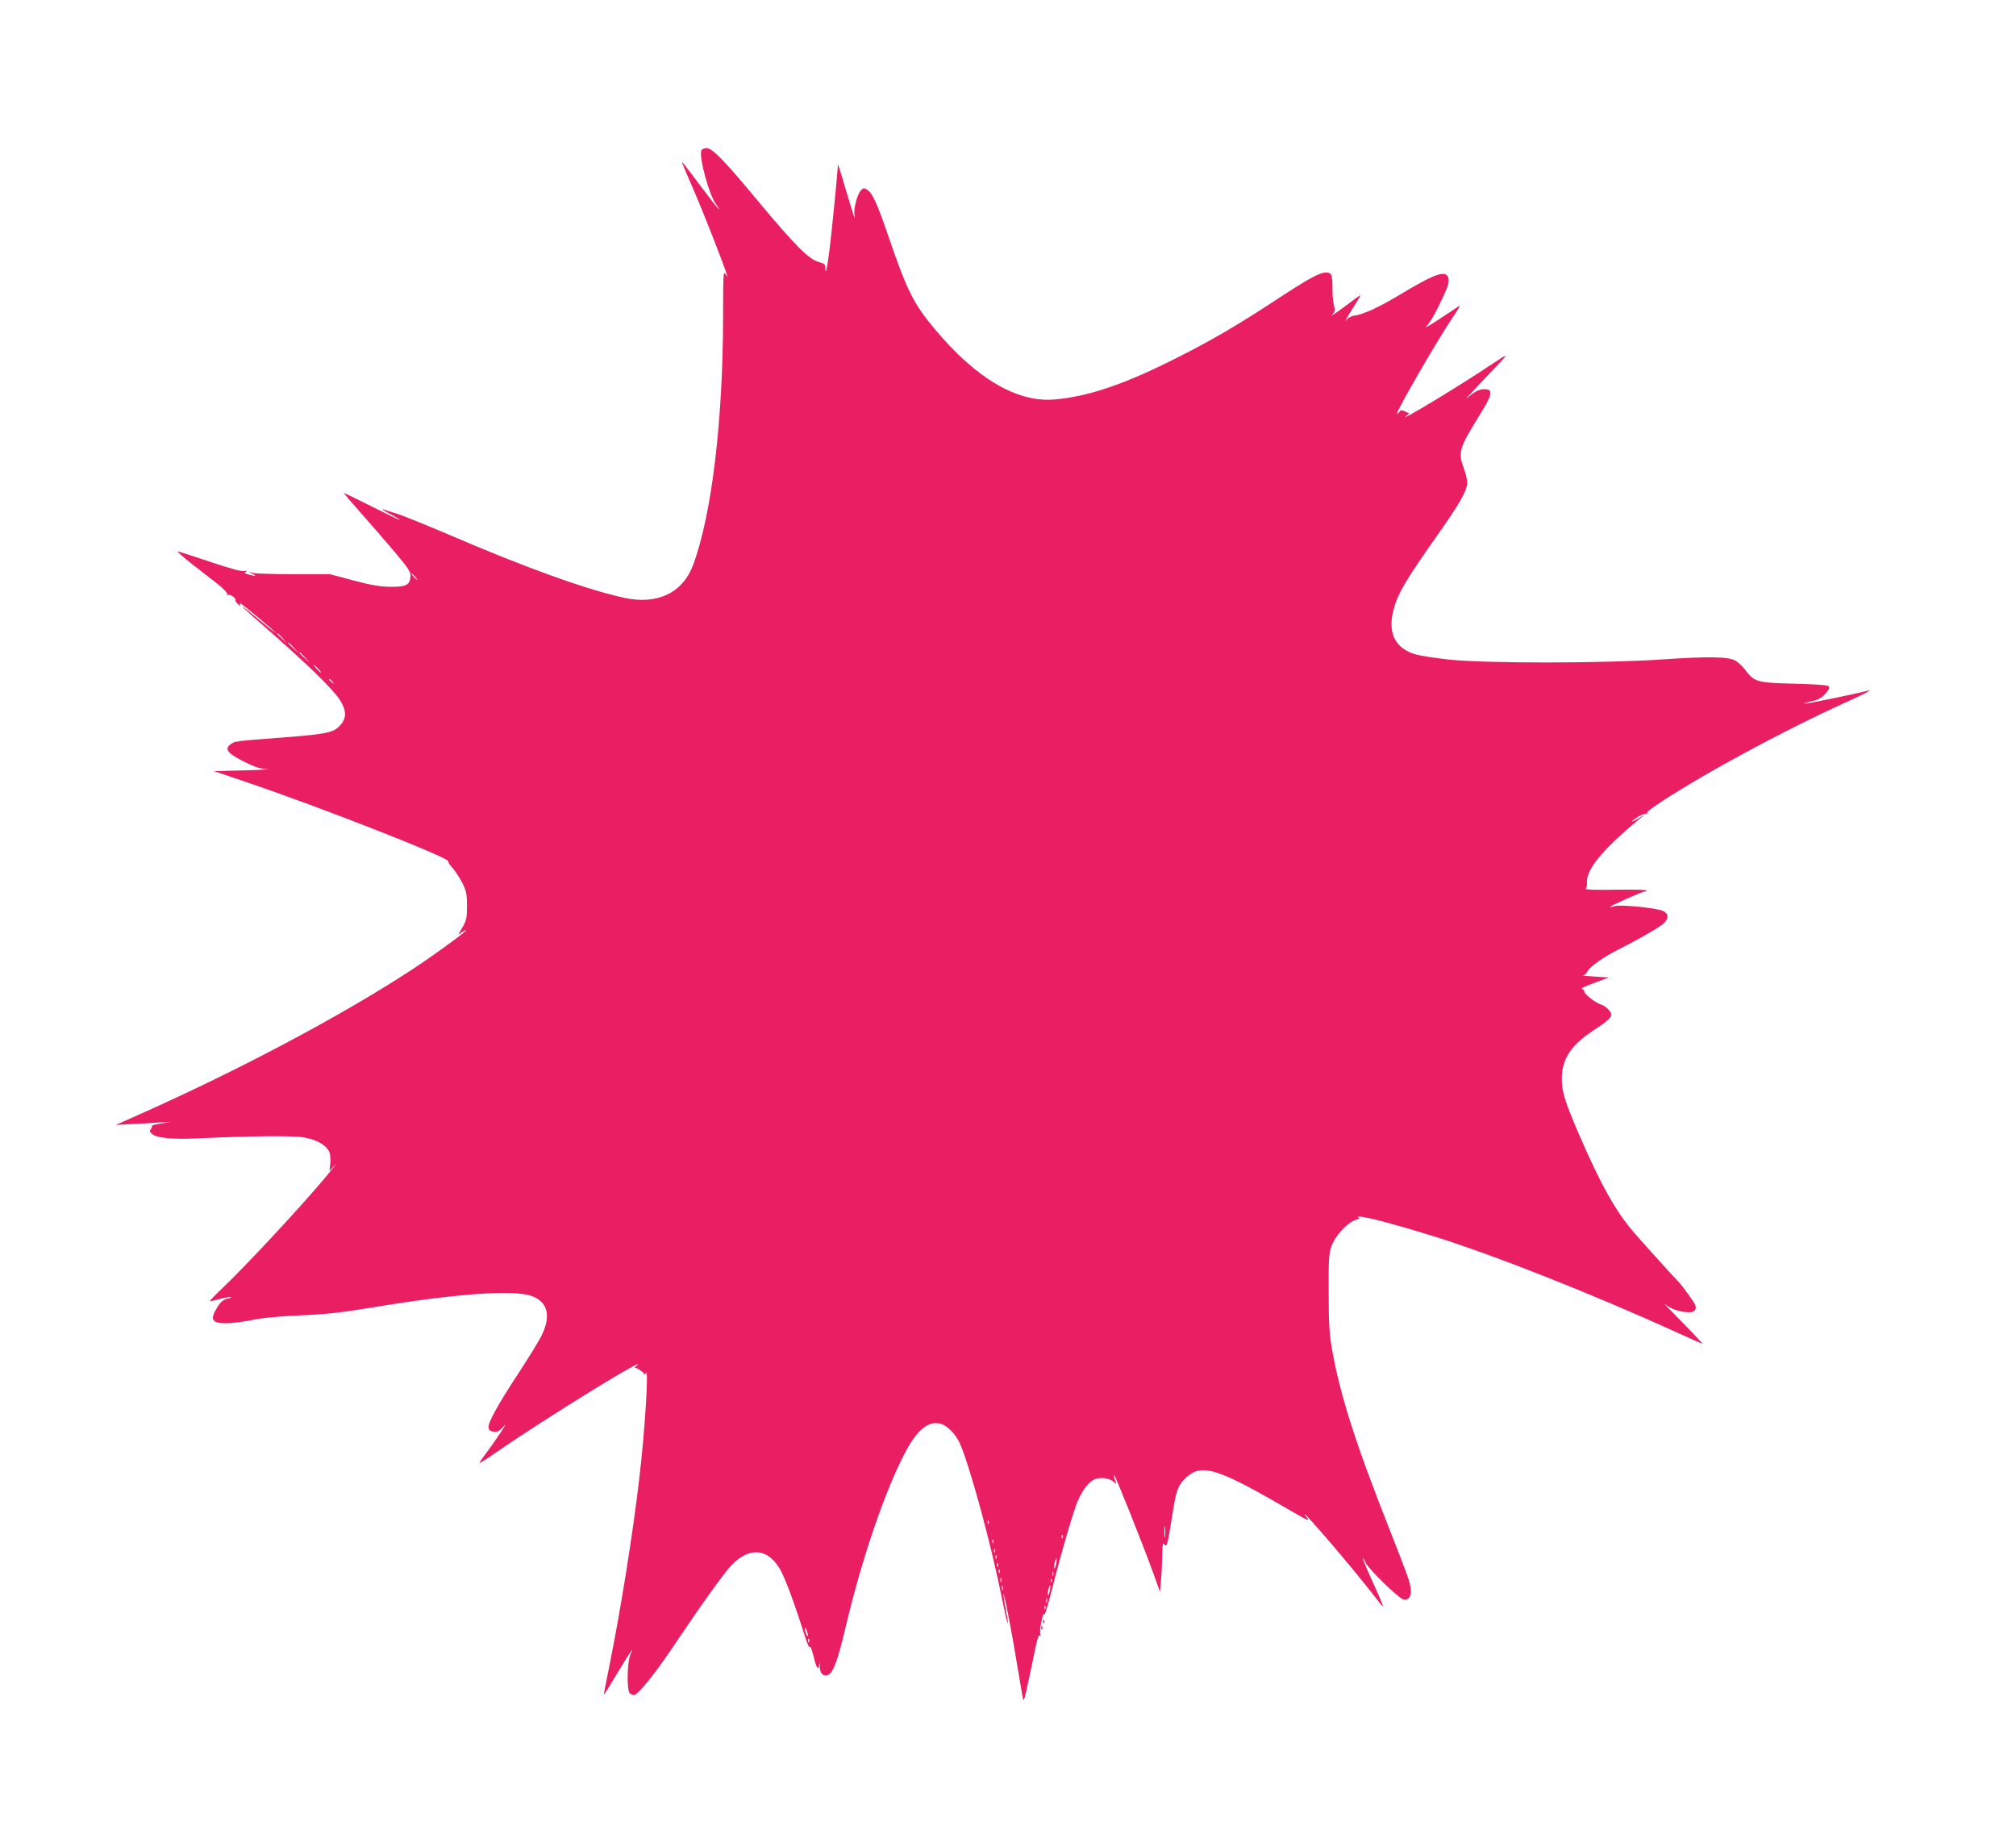 <?xml version="1.0" standalone="no"?>
<!DOCTYPE svg PUBLIC "-//W3C//DTD SVG 20010904//EN"
 "http://www.w3.org/TR/2001/REC-SVG-20010904/DTD/svg10.dtd">
<svg version="1.0" xmlns="http://www.w3.org/2000/svg"
 width="1280pt" height="1170pt" viewBox="0 0 1280 1170"
 preserveAspectRatio="xMidYMid meet">
<g transform="translate(0,1170) scale(0.1,-0.1)"
fill="#e91e63" stroke="none">
<path d="M4453 10745 c-16 -43 50 -286 94 -343 15 -20 22 -32 16 -29 -6 4 -57
69 -114 145 -56 75 -107 142 -112 147 -12 12 -15 19 71 -180 57 -131 192 -475
209 -535 2 -8 -2 -4 -11 10 -13 23 -15 -3 -15 -275 -1 -658 -72 -1251 -189
-1568 -66 -180 -227 -258 -438 -212 -240 52 -629 192 -1121 404 -155 66 -307
127 -338 135 -30 8 -60 18 -65 21 -6 3 -10 4 -10 1 0 -3 26 -19 58 -35 31 -17
54 -30 49 -31 -4 0 -84 38 -177 85 -93 47 -172 85 -176 85 -3 0 46 -57 108
-127 63 -71 159 -182 215 -248 87 -104 101 -125 99 -153 -4 -56 -25 -67 -124
-67 -68 1 -119 9 -237 40 l-150 40 -230 0 c-126 0 -243 4 -260 8 l-30 8 30
-15 c29 -15 17 -15 -34 -1 -18 6 -21 9 -10 16 10 7 6 8 -11 4 -16 -4 -93 17
-220 60 -107 36 -198 65 -203 65 -5 0 35 -35 89 -78 55 -42 129 -101 167 -130
37 -30 64 -59 60 -64 -3 -6 -2 -8 4 -5 12 8 55 -21 48 -32 -2 -5 5 -17 17 -27
12 -11 18 -13 14 -6 -4 6 -4 12 -1 12 9 0 225 -180 225 -187 0 -2 -34 24 -76
59 -105 87 -134 110 -134 105 0 -2 80 -74 178 -159 231 -203 393 -360 437
-427 44 -66 47 -115 10 -159 -47 -56 -77 -62 -480 -92 -77 -6 -149 -12 -160
-14 -11 -3 -25 -5 -31 -5 -7 -1 -22 -9 -34 -19 -35 -29 -12 -56 90 -107 71
-36 102 -45 147 -47 32 -1 -31 -5 -140 -8 l-198 -5 203 -69 c479 -162 1302
-485 1284 -504 -3 -2 10 -23 30 -45 19 -23 47 -66 62 -97 23 -47 27 -68 27
-140 0 -74 -3 -91 -27 -134 l-28 -48 25 16 c14 9 25 14 25 11 0 -9 -222 -171
-355 -257 -440 -287 -1078 -626 -1715 -910 l-155 -69 110 6 c61 3 139 7 175
10 l65 4 -63 -11 c-35 -5 -61 -12 -58 -16 3 -3 0 -12 -6 -20 -10 -11 -8 -18
10 -32 29 -24 133 -34 290 -26 332 15 601 18 670 6 81 -13 145 -50 163 -92 6
-16 9 -49 6 -74 l-5 -47 22 25 c38 43 3 -5 -49 -67 -158 -189 -507 -564 -658
-707 -45 -43 -78 -77 -73 -78 4 0 35 7 68 16 33 8 62 13 65 11 2 -3 -10 -8
-27 -12 -21 -5 -39 -19 -57 -48 -53 -82 -40 -107 52 -107 35 0 107 9 162 20
65 14 167 24 308 30 167 7 260 18 451 49 525 88 896 115 1014 76 108 -36 132
-127 67 -256 -19 -38 -85 -144 -145 -236 -133 -203 -195 -315 -190 -345 2 -17
11 -24 33 -26 24 -3 36 3 64 35 35 40 -51 -90 -120 -182 -21 -27 -36 -51 -35
-53 2 -1 50 29 107 69 323 223 989 633 888 546 -8 -6 -12 -11 -10 -10 9 5 61
-29 62 -40 0 -6 5 -3 10 8 19 41 -6 -367 -42 -670 -41 -352 -118 -832 -188
-1180 -21 -104 -38 -191 -37 -192 2 -2 37 55 79 125 82 137 121 194 91 133
-23 -48 -26 -237 -4 -251 8 -5 19 -10 25 -10 24 0 131 131 244 300 189 281
331 480 379 528 112 113 225 103 302 -25 32 -52 90 -208 155 -413 19 -62 34
-96 37 -85 2 11 12 -14 23 -57 20 -82 31 -97 38 -50 2 15 3 10 2 -10 -4 -47
23 -75 54 -59 34 19 60 90 111 306 100 423 245 851 372 1095 76 148 146 209
223 194 45 -8 102 -65 130 -128 64 -147 198 -639 266 -980 17 -83 32 -152 35
-155 6 -7 5 0 -11 86 -8 43 -14 85 -14 93 2 24 55 -248 89 -460 18 -107 34
-202 37 -210 5 -13 17 39 79 338 11 54 20 78 26 70 5 -8 7 -4 3 12 -3 14 1 52
9 85 8 36 15 50 16 35 1 -14 22 53 46 149 66 259 142 519 169 578 32 71 70
118 106 133 36 15 95 7 121 -17 19 -17 19 -16 8 11 -6 16 -9 31 -6 33 4 5 183
-442 248 -622 l43 -120 6 70 c4 39 7 111 8 160 1 60 4 85 11 75 18 -28 22 -14
51 169 25 165 37 199 81 243 104 104 199 75 685 -209 100 -58 116 -64 87 -31
-10 12 -13 18 -7 14 7 -4 77 -82 156 -174 123 -144 199 -236 329 -402 19 -24
4 15 -48 129 -41 90 -73 166 -71 168 3 2 10 -9 16 -25 15 -36 210 -227 239
-234 35 -10 55 18 49 66 -7 51 -12 65 -134 376 -216 546 -313 850 -365 1140
-18 105 -22 163 -22 365 -1 208 1 247 17 293 24 66 97 148 152 167 22 8 34 14
26 15 -8 0 -12 2 -9 5 12 12 197 -35 478 -122 378 -117 1024 -372 1559 -617
80 -36 147 -66 150 -66 3 0 -57 64 -134 142 -77 79 -124 128 -105 111 35 -32
96 -52 156 -53 34 0 48 18 37 47 -5 15 -86 127 -103 143 -17 16 -227 248 -283
313 -117 135 -212 303 -351 625 -91 210 -110 273 -110 357 1 122 59 211 198
302 89 58 116 82 116 103 0 20 -37 55 -66 64 -34 10 -104 65 -104 80 0 8 -8
16 -17 18 -10 2 25 19 77 38 l95 35 -90 6 c-49 3 -83 6 -74 7 9 1 22 13 29 27
16 30 102 91 200 140 145 73 265 144 288 168 29 31 25 58 -10 75 -38 18 -277
42 -307 30 -13 -5 -26 -7 -28 -5 -4 5 202 97 217 97 5 0 11 3 13 8 3 4 -86 6
-196 4 -111 -2 -197 1 -190 5 6 5 10 20 9 35 -9 84 93 210 329 406 l40 33 -42
-26 c-55 -32 -56 -24 -3 10 23 14 46 23 52 19 6 -4 8 -3 5 3 -7 11 93 79 278
190 266 159 667 370 950 499 94 42 175 81 180 87 7 7 7 8 0 5 -16 -9 -407 -90
-411 -85 -2 2 20 9 50 16 42 9 62 21 86 48 23 26 29 38 20 47 -7 7 -84 13
-218 16 -236 6 -254 11 -310 86 -18 24 -47 51 -65 61 -49 25 -166 27 -463 7
-371 -25 -1114 -26 -1354 -1 -90 10 -189 25 -219 35 -121 38 -168 131 -137
266 27 113 68 185 302 517 118 168 162 245 169 294 2 22 -5 59 -21 102 -38
102 -31 126 104 344 71 113 81 152 43 157 -38 6 -69 -6 -114 -45 -40 -35 -2 7
173 191 81 85 80 86 -25 16 -210 -141 -601 -377 -549 -332 l21 18 -26 12 c-22
11 -28 10 -38 -5 -7 -9 -13 -13 -13 -8 0 23 251 457 350 605 53 79 55 84 39
74 -8 -5 -64 -42 -124 -82 -61 -40 -96 -60 -80 -45 17 15 51 71 76 123 63 129
72 155 65 185 -14 54 -85 29 -315 -110 -123 -74 -230 -123 -280 -128 -17 -2
-38 -12 -47 -23 -14 -18 -14 -17 -3 6 7 14 30 51 51 84 21 32 37 60 36 62 -2
1 -48 -32 -103 -74 -55 -41 -90 -64 -78 -51 20 22 21 30 13 59 -6 19 -10 67
-10 107 0 91 -5 103 -43 103 -39 0 -115 -42 -314 -173 -241 -158 -399 -251
-618 -362 -342 -174 -576 -253 -792 -271 -237 -19 -496 134 -757 446 -135 160
-178 246 -297 595 -69 201 -98 266 -131 289 -20 14 -24 14 -40 0 -23 -22 -49
-114 -43 -155 4 -29 4 -31 -4 -9 -5 14 -30 95 -55 180 -25 85 -45 151 -46 145
-2 -57 -43 -466 -55 -554 -14 -110 -25 -152 -25 -100 0 21 -7 27 -45 37 -59
16 -151 108 -375 377 -219 264 -297 345 -334 345 -15 0 -29 -7 -33 -15z
m-1818 -2705 c10 -11 16 -20 13 -20 -3 0 -13 9 -23 20 -10 11 -16 20 -13 20 3
0 13 -9 23 -20z m-839 -392 l29 -33 -32 29 c-31 28 -38 36 -30 36 2 0 16 -15
33 -32z m70 -60 l29 -33 -32 29 c-18 17 -33 31 -33 33 0 8 8 1 36 -29z m70
-60 l29 -33 -32 29 c-31 28 -38 36 -30 36 2 0 16 -15 33 -32z m84 -73 c13 -14
21 -25 18 -25 -2 0 -15 11 -28 25 -13 14 -21 25 -18 25 2 0 15 -11 28 -25z
m91 -82 c13 -16 12 -17 -3 -4 -10 7 -18 15 -18 17 0 8 8 3 21 -13z m4166
-5345 c-3 -8 -6 -5 -6 6 -1 11 2 17 5 13 3 -3 4 -12 1 -19z m1120 -80 c-2 -18
-4 -6 -4 27 0 33 2 48 4 33 2 -15 2 -42 0 -60z m-650 -10 c-3 -8 -6 -5 -6 6
-1 11 2 17 5 13 3 -3 4 -12 1 -19z m-440 -30 c-3 -8 -6 -5 -6 6 -1 11 2 17 5
13 3 -3 4 -12 1 -19z m10 -60 c-3 -8 -6 -5 -6 6 -1 11 2 17 5 13 3 -3 4 -12 1
-19z m10 -40 c-3 -8 -6 -5 -6 6 -1 11 2 17 5 13 3 -3 4 -12 1 -19z m378 -38
c-9 -41 -17 -33 -9 9 4 17 9 30 11 27 3 -2 2 -19 -2 -36z m-368 -12 c-3 -8 -6
-5 -6 6 -1 11 2 17 5 13 3 -3 4 -12 1 -19z m10 -40 c-3 -8 -6 -5 -6 6 -1 11 2
17 5 13 3 -3 4 -12 1 -19z m340 -20 c-3 -7 -5 -2 -5 12 0 14 2 19 5 13 2 -7 2
-19 0 -25z m-330 -40 c-3 -7 -5 -2 -5 12 0 14 2 19 5 13 2 -7 2 -19 0 -25z
m320 0 c-3 -8 -6 -5 -6 6 -1 11 2 17 5 13 3 -3 4 -12 1 -19z m-310 -50 c-3 -7
-5 -2 -5 12 0 14 2 19 5 13 2 -7 2 -19 0 -25z m298 -8 c-9 -41 -17 -33 -9 9 4
17 9 30 11 27 3 -2 2 -19 -2 -36z m-18 -72 c-3 -7 -5 -2 -5 12 0 14 2 19 5 13
2 -7 2 -19 0 -25z m-10 -40 c-3 -8 -6 -5 -6 6 -1 11 2 17 5 13 3 -3 4 -12 1
-19z m-1508 -168 c0 -9 -4 -8 -9 5 -5 11 -9 27 -9 35 0 9 4 8 9 -5 5 -11 9
-27 9 -35z m8 -42 c-3 -8 -6 -5 -6 6 -1 11 2 17 5 13 3 -3 4 -12 1 -19z"/>
<path d="M6621 1404 c0 -11 3 -14 6 -6 3 7 2 16 -1 19 -3 4 -6 -2 -5 -13z"/>
<path d="M6611 1364 c0 -11 3 -14 6 -6 3 7 2 16 -1 19 -3 4 -6 -2 -5 -13z"/>
</g>
</svg>
